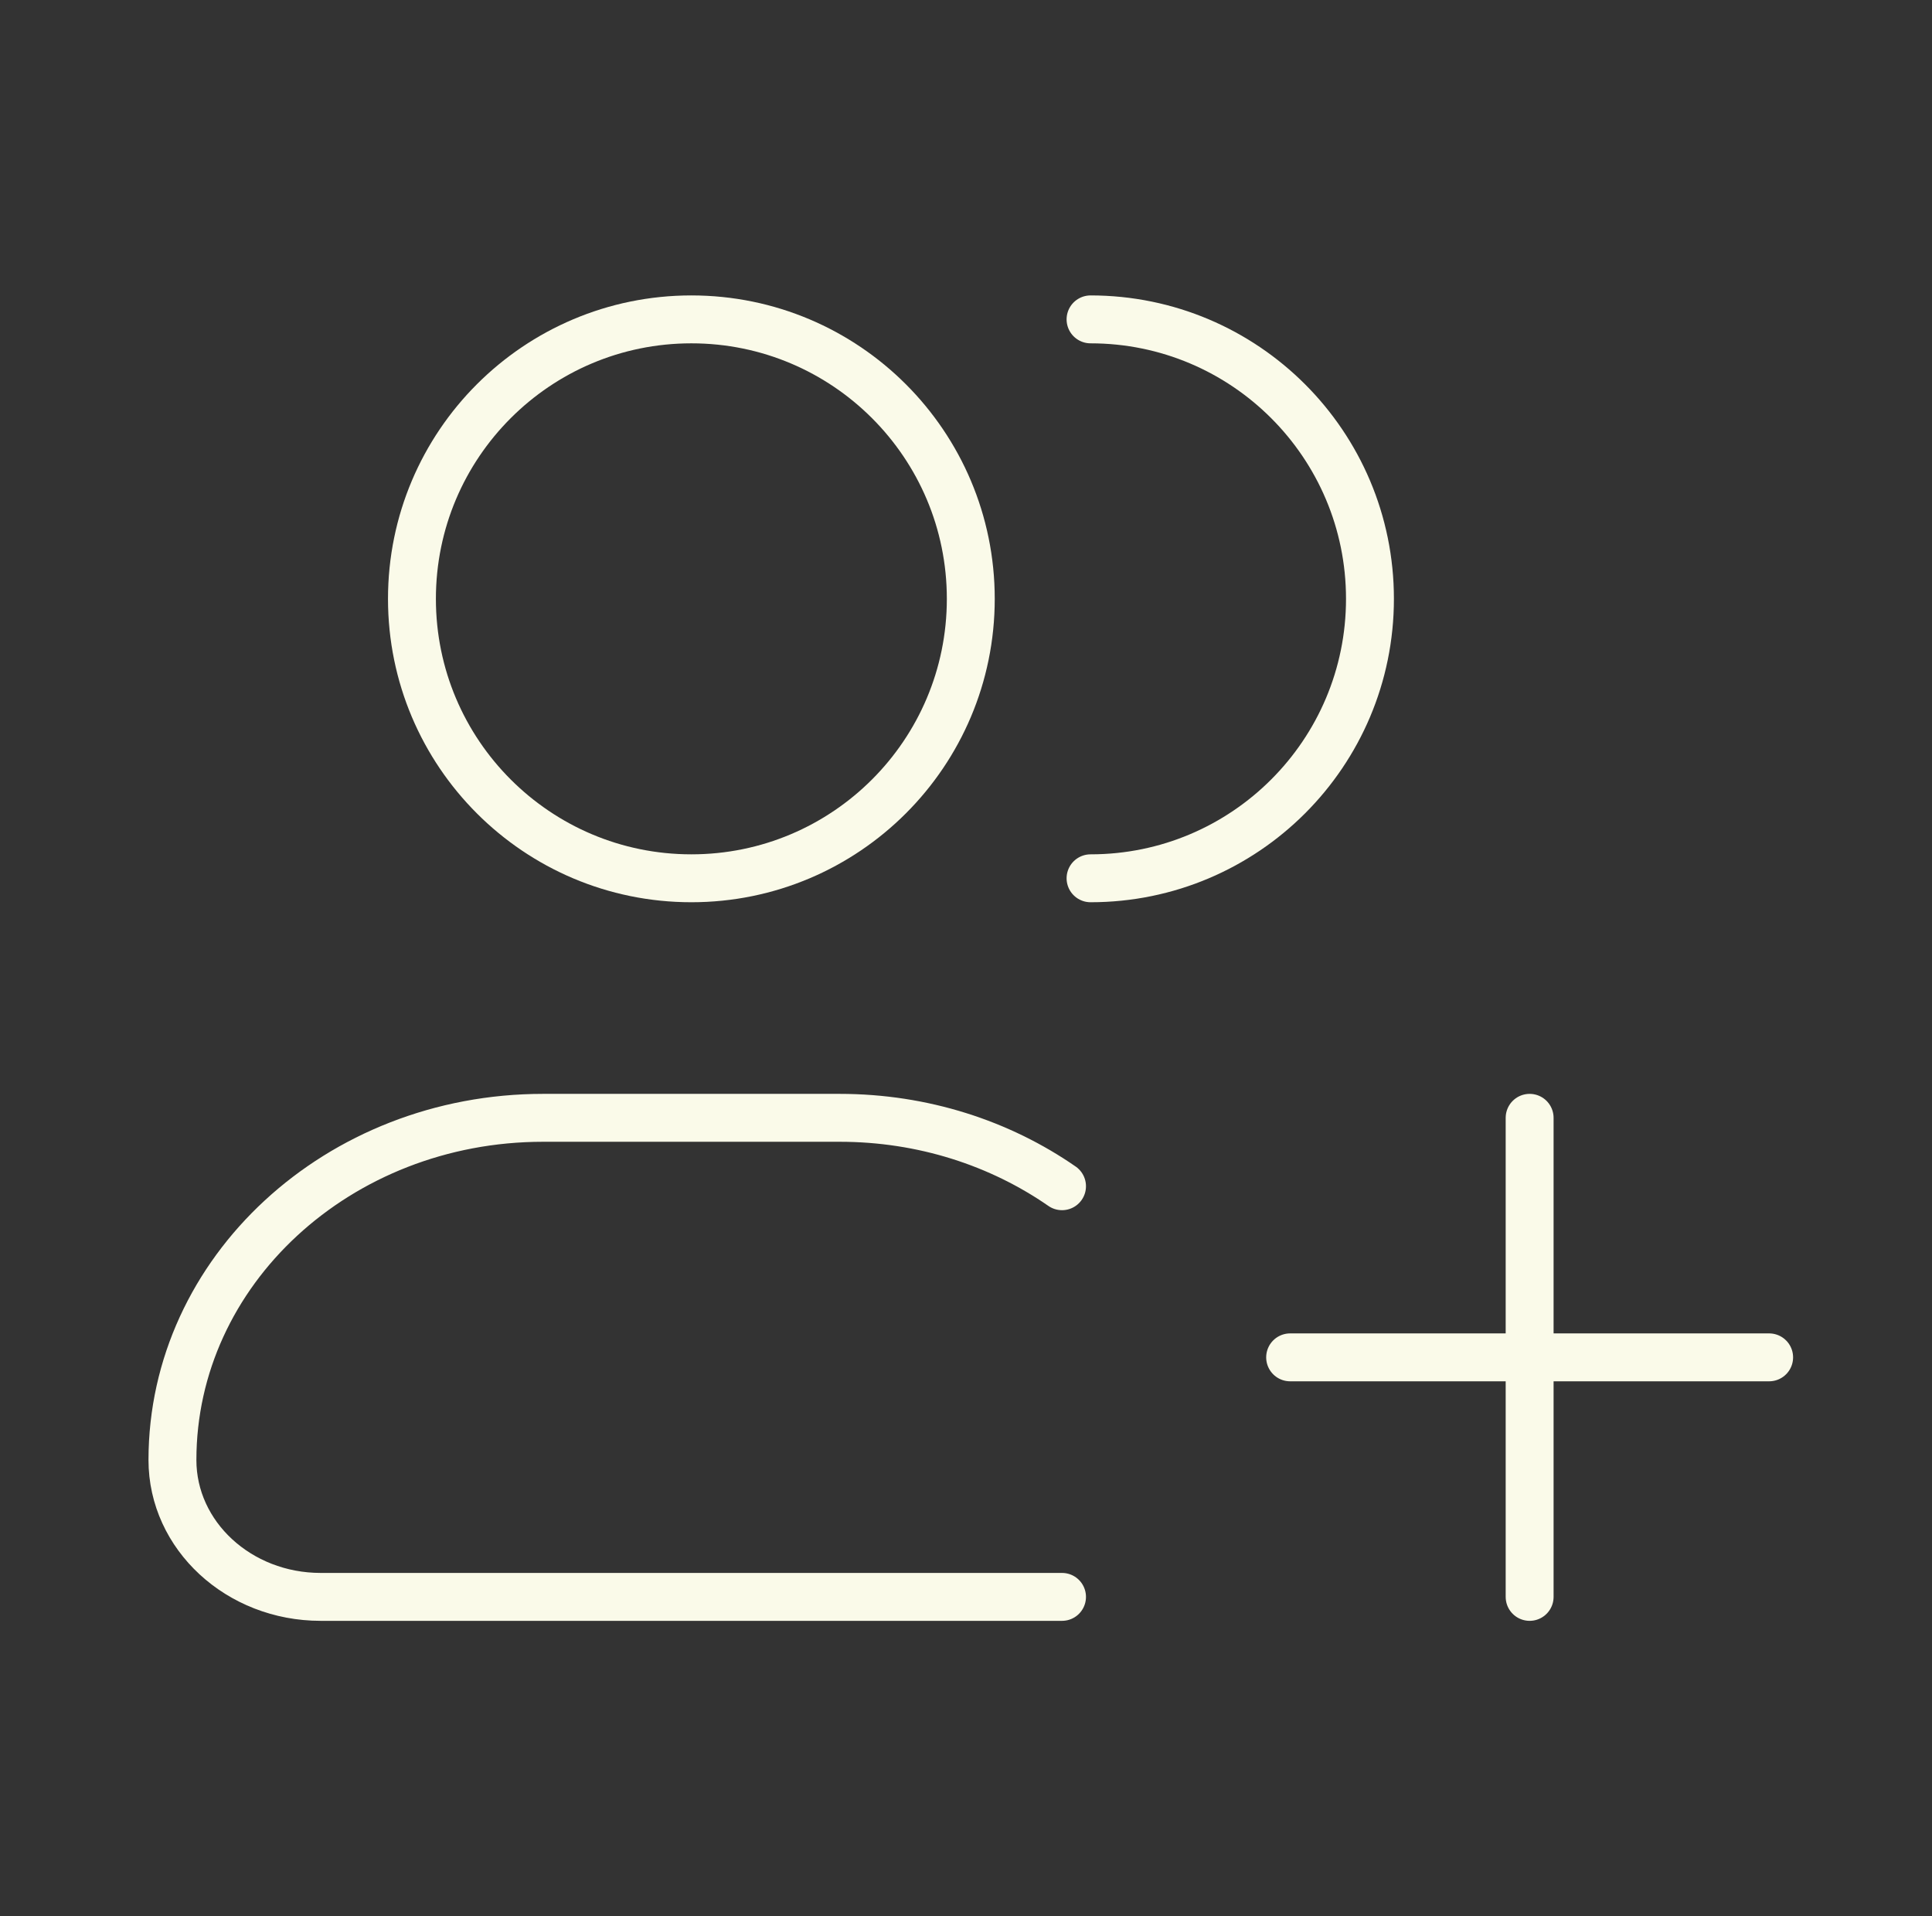 <svg width="121" height="120" viewBox="0 0 121 120" fill="none" xmlns="http://www.w3.org/2000/svg">
<rect x="0" y="0" width="121" height="120" fill="#333333" stroke="none"/>
<path d="M60.8 37.5C60.8 47.165 52.965 55 43.3 55C33.635 55 25.8 47.165 25.8 37.5C25.8 27.835 33.635 20 43.3 20C52.965 20 60.8 27.835 60.8 37.5Z" stroke="#FAFAE9" stroke-width="3"/>
<path d="M68.3 55C77.965 55 85.8 47.165 85.8 37.5C85.8 27.835 77.965 20 68.3 20" stroke="#FAFAE9" stroke-width="3" stroke-linecap="round"/>
<path d="M66.514 100H20.086C14.957 100 10.8 96.162 10.8 91.428C10.8 79.594 21.193 70 34.014 70H52.585C57.811 70 62.634 71.594 66.514 74.284" stroke="#FAFAE9" stroke-width="3" stroke-linecap="round" stroke-linejoin="round"/>
<path d="M95.8 70V100M110.8 85H80.8" stroke="#FAFAE9" stroke-width="3" stroke-linecap="round"/>
</svg>
